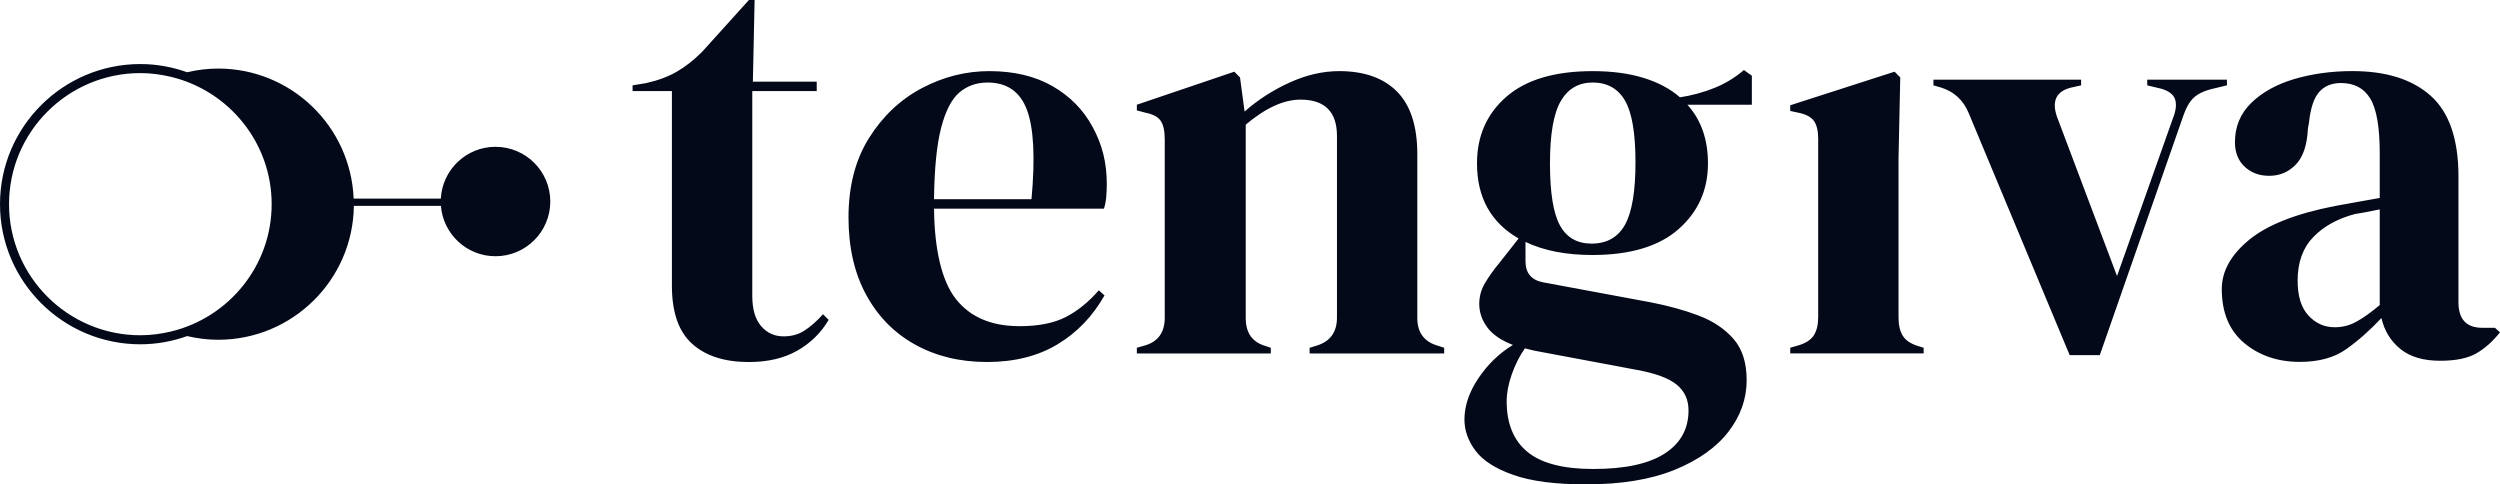 <svg width="160" height="31" viewBox="0 0 160 31" fill="none" xmlns="http://www.w3.org/2000/svg">
<path fill-rule="evenodd" clip-rule="evenodd" d="M50.153 21.527C50.666 21.527 51.115 21.402 51.504 21.146C51.893 20.89 52.284 20.545 52.67 20.11L53.034 20.473C52.547 21.299 51.879 21.956 51.027 22.441C50.176 22.927 49.142 23.17 47.926 23.17C46.371 23.17 45.159 22.779 44.296 22.003C43.433 21.227 43.002 19.988 43.002 18.288V5.829H40.485V5.463L41.361 5.317C42.116 5.147 42.766 4.905 43.314 4.588C43.86 4.274 44.402 3.848 44.937 3.314L47.931 0H48.295L48.184 5.225H52.27V5.827H48.146V18.943C48.146 19.793 48.335 20.435 48.713 20.872C49.088 21.31 49.569 21.527 50.153 21.527ZM28.212 12.712C28.311 10.866 29.837 9.396 31.711 9.396C33.648 9.396 35.217 10.962 35.219 12.896C35.219 14.83 33.648 16.399 31.711 16.399C29.868 16.399 28.36 14.978 28.218 13.175H22.647C22.589 17.918 18.723 21.745 13.959 21.745C13.275 21.745 12.615 21.658 11.979 21.509C11.041 21.844 10.035 22.035 8.983 22.035C4.03 22.035 0 18.012 0 13.067C0 8.122 4.03 4.099 8.983 4.099C10.035 4.099 11.039 4.29 11.979 4.624C12.615 4.474 13.275 4.388 13.959 4.388C18.64 4.388 22.445 8.086 22.634 12.712H28.212ZM0.578 13.067C0.578 17.693 4.346 21.456 8.981 21.456C9.668 21.456 10.331 21.364 10.974 21.209C14.646 20.311 17.386 17.007 17.386 13.067C17.386 9.127 14.646 5.82 10.972 4.925C10.331 4.77 9.668 4.678 8.981 4.678C4.346 4.678 0.578 8.44 0.578 13.067ZM67.366 5.517C66.247 4.873 64.896 4.552 63.316 4.552C61.808 4.552 60.365 4.918 58.992 5.645C57.617 6.374 56.493 7.435 55.617 8.833C54.74 10.231 54.304 11.925 54.304 13.915C54.304 15.833 54.682 17.485 55.435 18.869C56.188 20.253 57.235 21.317 58.572 22.057C59.909 22.797 61.442 23.168 63.17 23.168C64.921 23.168 66.425 22.791 67.676 22.039C68.928 21.288 69.933 20.242 70.688 18.907L70.324 18.579C69.668 19.333 68.962 19.903 68.207 20.291C67.452 20.679 66.467 20.875 65.251 20.875C63.451 20.875 62.096 20.298 61.184 19.145C60.271 17.992 59.804 15.977 59.779 13.354H70.652C70.724 13.136 70.773 12.887 70.798 12.607C70.823 12.329 70.834 12.055 70.834 11.788C70.834 10.379 70.535 9.25 69.939 8.144C69.342 7.036 68.486 6.161 67.366 5.517ZM66.016 12.748H59.777C59.801 10.781 59.952 9.257 60.233 8.178C60.512 7.097 60.903 6.345 61.399 5.919C61.898 5.495 62.501 5.282 63.206 5.282C64.447 5.282 65.285 5.865 65.723 7.029C66.162 8.196 66.258 10.103 66.016 12.748ZM90.708 9.872V20.363C90.708 21.31 91.169 21.904 92.099 22.149L92.427 22.259V22.622H83.815V22.259L84.289 22.113C85.139 21.846 85.566 21.249 85.566 20.327V8.707C85.566 7.155 84.788 6.376 83.231 6.376C82.159 6.376 80.992 6.91 79.727 7.978V20.363C79.727 21.31 80.152 21.904 81.004 22.147L81.332 22.257V22.62H72.758V22.257L73.268 22.111C74.118 21.869 74.544 21.272 74.544 20.325V8.923C74.544 8.389 74.459 7.994 74.288 7.738C74.12 7.485 73.789 7.307 73.304 7.211L72.758 7.065V6.702L78.997 4.588L79.361 4.954L79.653 7.139C80.505 6.388 81.464 5.768 82.536 5.282C83.606 4.795 84.662 4.552 85.71 4.552C87.314 4.552 88.55 4.99 89.413 5.865C90.276 6.74 90.708 8.075 90.708 9.872ZM109.725 5.627C109.031 5.907 108.296 6.107 107.518 6.228C106.909 5.694 106.139 5.281 105.201 4.99C104.264 4.698 103.176 4.552 101.936 4.552C99.502 4.552 97.661 5.1 96.407 6.192C95.153 7.285 94.528 8.705 94.528 10.455C94.528 12.64 95.416 14.245 97.192 15.263L95.987 16.793C95.623 17.231 95.313 17.662 95.057 18.086C94.8 18.51 94.672 18.965 94.672 19.452C94.672 19.986 94.843 20.484 95.182 20.946C95.522 21.409 96.07 21.783 96.825 22.075C95.949 22.609 95.214 23.32 94.618 24.206C94.023 25.093 93.724 25.974 93.724 26.847C93.724 27.552 93.96 28.218 94.436 28.851C94.91 29.481 95.719 29.999 96.864 30.399C98.007 30.8 99.551 31 101.498 31C103.761 31 105.651 30.69 107.172 30.071C108.692 29.452 109.842 28.637 110.62 27.63C111.397 26.623 111.786 25.523 111.786 24.334C111.786 23.217 111.508 22.337 110.948 21.694C110.388 21.052 109.647 20.552 108.723 20.201C107.799 19.849 106.766 19.564 105.622 19.344L98.763 18.07C98.007 17.924 97.632 17.476 97.632 16.722V15.483C98.801 16.042 100.223 16.32 101.902 16.32C104.334 16.32 106.177 15.768 107.431 14.662C108.683 13.558 109.31 12.156 109.31 10.455C109.31 8.925 108.871 7.675 107.995 6.704H112.119V4.846L111.609 4.483C111.045 4.965 110.418 5.349 109.725 5.627ZM98.176 22.438L104.781 23.677C105.972 23.895 106.817 24.211 107.316 24.624C107.815 25.037 108.065 25.584 108.065 26.264C108.065 27.453 107.554 28.377 106.532 29.032C105.509 29.688 103.99 30.015 101.972 30.015C100.05 30.015 98.646 29.652 97.758 28.922C96.87 28.193 96.427 27.112 96.427 25.68C96.427 25.146 96.538 24.57 96.756 23.951C96.974 23.331 97.254 22.779 97.594 22.293C97.704 22.321 97.814 22.348 97.925 22.376L97.925 22.376C98.009 22.396 98.092 22.417 98.176 22.438ZM103.997 14.388C103.547 15.189 102.835 15.591 101.862 15.591C100.938 15.591 100.262 15.203 99.837 14.426C99.41 13.65 99.198 12.326 99.198 10.455C99.198 8.586 99.43 7.256 99.891 6.466C100.354 5.676 101.035 5.281 101.934 5.281C102.857 5.281 103.545 5.665 103.995 6.43C104.444 7.195 104.671 8.512 104.671 10.383C104.671 12.252 104.446 13.587 103.997 14.388ZM121.506 20.325C121.506 20.812 121.598 21.2 121.781 21.492C121.963 21.783 122.286 22.001 122.749 22.145L123.113 22.254V22.618H114.575V22.254L115.085 22.109C115.573 21.963 115.908 21.745 116.09 21.453C116.272 21.162 116.364 20.774 116.364 20.287V8.885C116.364 8.375 116.272 7.994 116.09 7.738C115.906 7.485 115.573 7.307 115.085 7.211L114.575 7.101V6.738L121.252 4.588L121.616 4.954L121.506 10.126V20.325ZM142.524 5.1H137.423V5.463L138.335 5.681C138.82 5.827 139.113 6.058 139.211 6.374C139.308 6.69 139.261 7.09 139.065 7.577L135.49 17.666L131.658 7.503C131.294 6.482 131.586 5.851 132.534 5.609L133.191 5.463V5.1H123.74V5.463L124.25 5.609C125.077 5.876 125.662 6.423 126.001 7.249L132.46 22.73H134.386L139.751 7.357C139.922 6.872 140.133 6.506 140.389 6.264C140.645 6.022 141.003 5.84 141.466 5.717L142.524 5.461V5.1ZM158.874 20.98H159.676L160 21.267C159.537 21.851 159.031 22.302 158.485 22.616C157.939 22.93 157.166 23.089 156.168 23.089C155.098 23.089 154.253 22.84 153.633 22.342C153.013 21.844 152.604 21.182 152.41 20.356C151.68 21.135 150.932 21.797 150.165 22.342C149.399 22.887 148.408 23.161 147.192 23.161C145.781 23.161 144.596 22.759 143.634 21.958C142.675 21.157 142.194 20.004 142.194 18.499C142.194 17.359 142.776 16.309 143.944 15.349C145.113 14.391 146.949 13.668 149.455 13.181C149.846 13.107 150.282 13.029 150.77 12.943C151.257 12.858 151.768 12.766 152.303 12.67V9.791C152.303 8.142 152.102 6.982 151.7 6.314C151.3 5.647 150.673 5.313 149.821 5.313C149.237 5.313 148.774 5.501 148.435 5.878C148.095 6.255 147.875 6.906 147.778 7.828L147.707 8.227C147.657 9.273 147.403 10.038 146.94 10.523C146.477 11.009 145.906 11.252 145.225 11.252C144.594 11.252 144.07 11.056 143.657 10.668C143.243 10.28 143.036 9.758 143.036 9.102C143.036 8.108 143.383 7.269 144.077 6.59C144.771 5.91 145.688 5.4 146.832 5.059C147.976 4.721 149.217 4.55 150.554 4.55C152.718 4.55 154.39 5.077 155.57 6.134C156.75 7.191 157.341 8.909 157.341 11.29V19.34C157.341 20.435 157.851 20.98 158.874 20.98ZM150.79 20.599C151.217 20.368 151.72 20.011 152.305 19.524H152.303V13.401C152.181 13.426 152.059 13.45 151.937 13.474C151.815 13.498 151.693 13.522 151.572 13.547C151.329 13.596 151.048 13.646 150.734 13.693C149.615 13.987 148.722 14.478 148.053 15.169C147.383 15.86 147.048 16.791 147.048 17.956C147.048 18.952 147.28 19.699 147.743 20.197C148.205 20.695 148.765 20.944 149.421 20.944C149.909 20.944 150.363 20.83 150.79 20.599Z" fill="#040919"/>
</svg>
